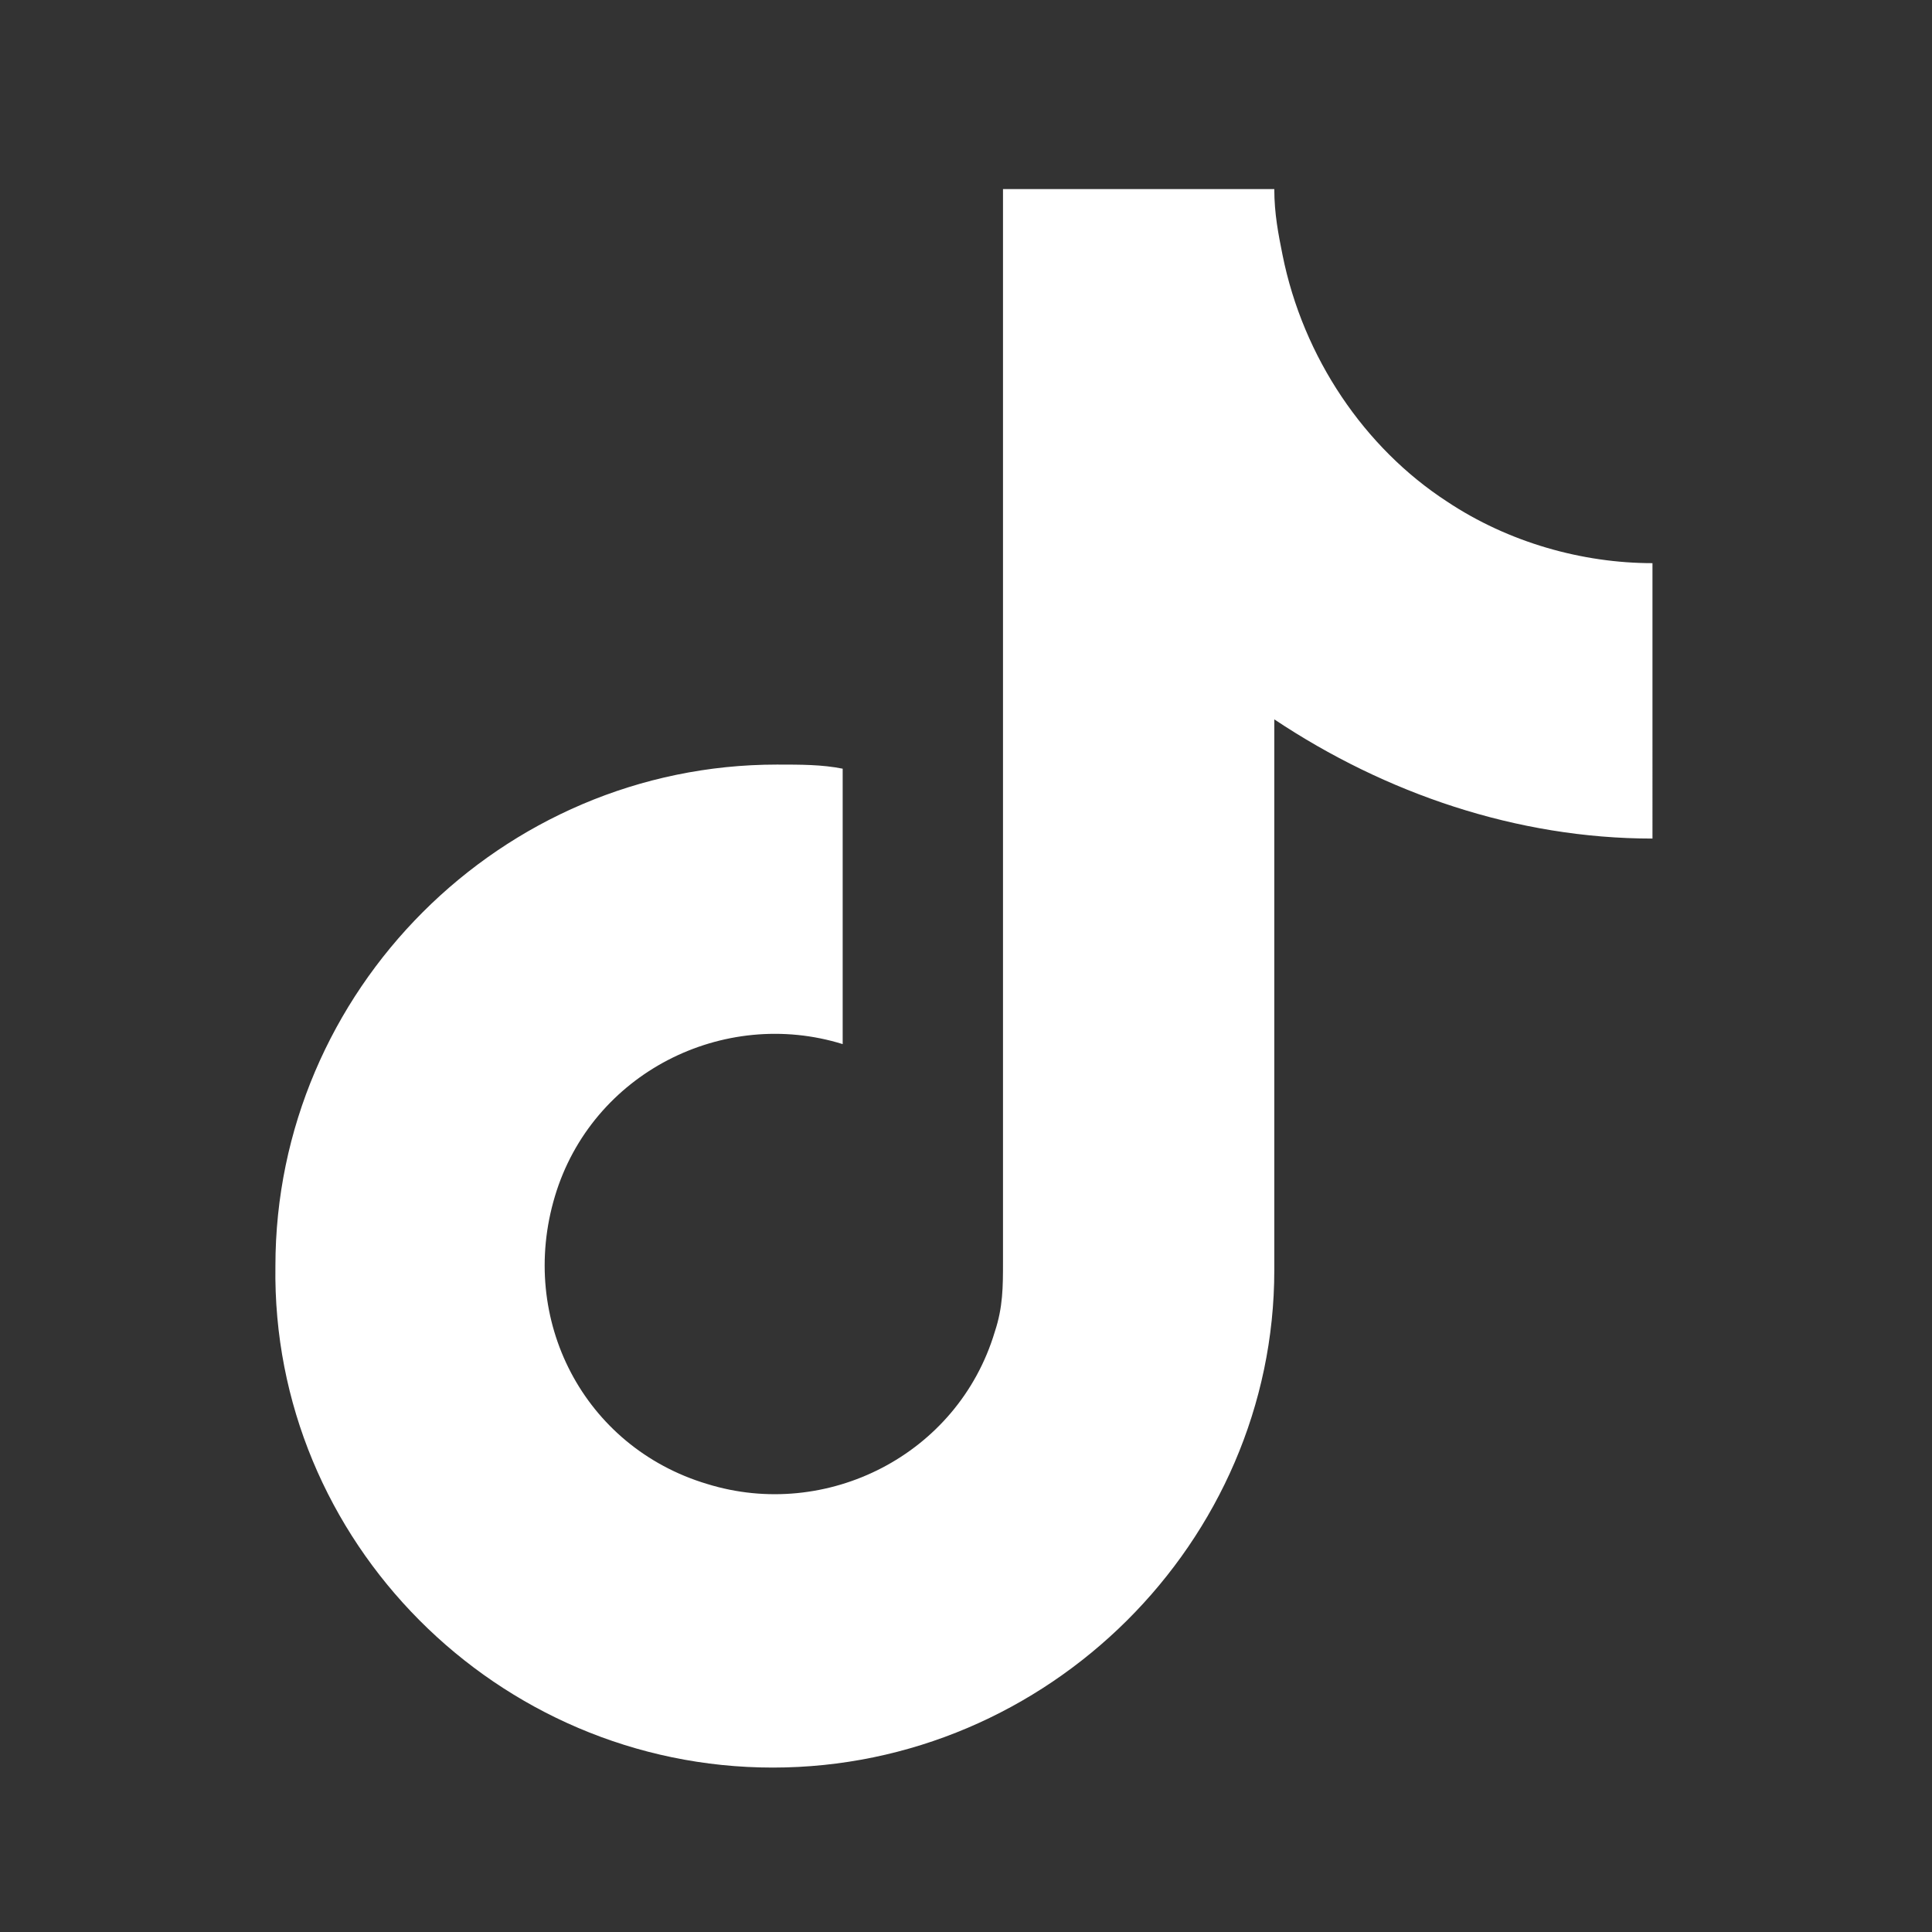 <?xml version="1.0" encoding="utf-8"?>
<!-- Generator: Adobe Illustrator 28.3.0, SVG Export Plug-In . SVG Version: 6.00 Build 0)  -->
<svg version="1.1" id="Layer_1" xmlns="http://www.w3.org/2000/svg" xmlns:xlink="http://www.w3.org/1999/xlink" x="0px" y="0px"
	 viewBox="0 0 47 47" style="enable-background:new 0 0 47 47;" xml:space="preserve">
<rect x="0" y="0" width="47" height="47" fill="#333333" stroke="none"/>
<style type="text/css">
	.st0{fill:#FFFFFF;}
</style>
<path class="st0" d="M40.2,20.4c-3.3,0-6.5-1.1-9.2-2.9v13.4C31,37.5,25.5,43,18.8,43c-6.7,0-12.2-5.5-12.1-12.2
	c0-6.7,5.5-12.2,12.2-12.2c0.6,0,1.1,0,1.6,0.1v6.7c-2.9-0.9-6.1,0.7-7,3.7s0.7,6.1,3.7,7c2.9,0.9,6.1-0.7,7-3.7
	c0.2-0.6,0.2-1.1,0.2-1.7V4.6h6.6c0,0.6,0.1,1.1,0.2,1.6l0,0c0.5,2.5,2,4.7,4,6c1.5,1,3.3,1.5,5,1.5V20.4z"/>
</svg>
